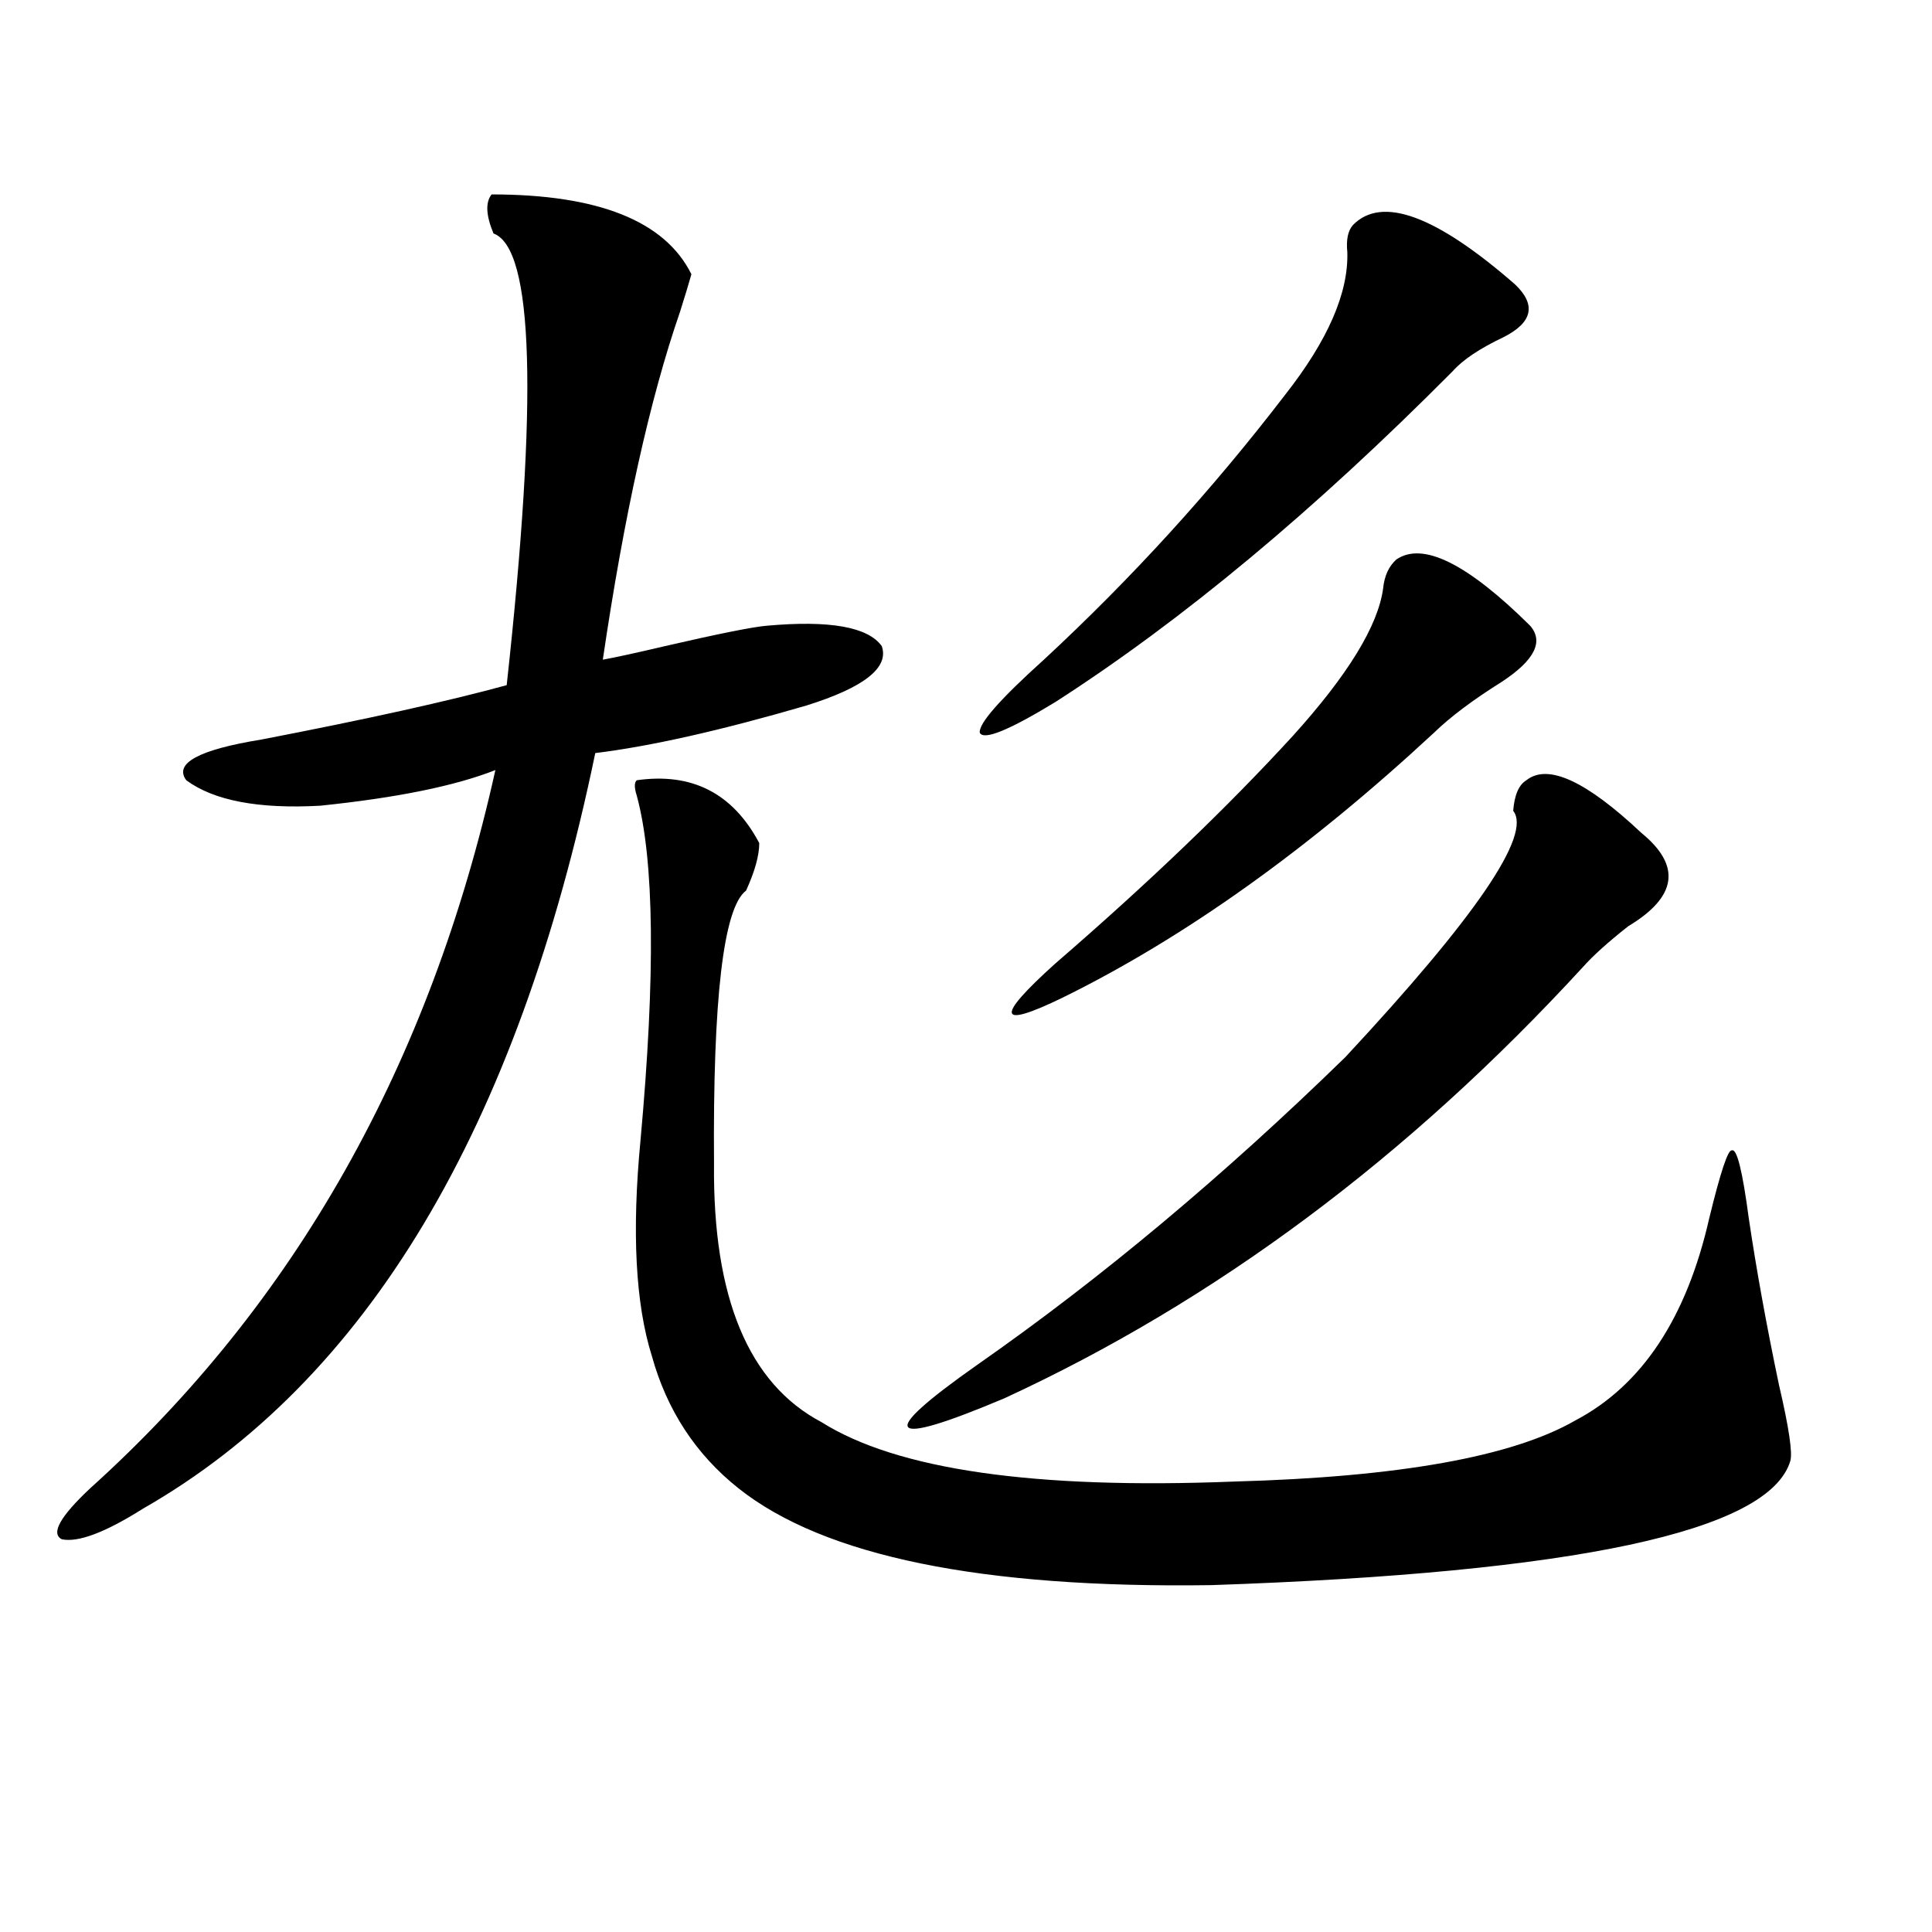 <?xml version="1.0" encoding="utf-8"?>
<!-- Generator: Adobe Illustrator 16.0.0, SVG Export Plug-In . SVG Version: 6.00 Build 0)  -->
<!DOCTYPE svg PUBLIC "-//W3C//DTD SVG 1.1//EN" "http://www.w3.org/Graphics/SVG/1.1/DTD/svg11.dtd">
<svg version="1.1" id="图层_1" xmlns="http://www.w3.org/2000/svg" xmlns:xlink="http://www.w3.org/1999/xlink" x="0px" y="0px"
	 width="1000px" height="1000px" viewBox="0 0 1000 1000" enable-background="new 0 0 1000 1000" xml:space="preserve">
<path d="M357.869,141.941c-1.311,4.697-3.262,11.138-5.854,19.336c-15.609,45.127-28.947,105.181-39.999,180.176
	c6.494-1.167,17.226-3.516,32.194-7.031c27.957-6.44,45.518-9.956,52.682-10.547c32.515-2.925,52.347,0.591,59.511,10.547
	c3.902,11.138-9.115,21.396-39.023,30.762c-44.236,12.896-80.653,21.094-109.266,24.609
	C267.78,584.334,189.733,714.7,73.974,780.906c-19.512,12.305-33.505,17.578-41.95,15.82c-5.854-2.925-0.976-11.714,14.634-26.367
	c106.004-95.498,175.926-219.424,209.751-371.777c-20.822,8.213-51.065,14.365-90.729,18.457
	c-31.874,1.758-54.968-2.637-69.267-13.184c-6.509-8.789,6.494-15.82,39.023-21.094c54.633-10.547,96.903-19.912,126.826-28.125
	c16.25-148.232,13.979-226.167-6.829-233.789c-3.902-9.365-4.237-16.108-0.976-20.215
	C309.73,100.633,344.211,114.407,357.869,141.941z M329.577,403.855c28.612-4.092,49.755,6.743,63.413,32.52
	c0,6.455-2.286,14.653-6.829,24.609c-11.707,8.789-17.24,55.962-16.585,141.504c-0.655,69.146,17.881,113.682,55.608,133.594
	c39.023,24.609,110.241,34.868,213.653,30.762c85.196-2.334,144.052-12.881,176.581-31.641
	c34.466-18.154,57.56-53.022,69.267-104.59c5.854-24.019,9.756-35.732,11.707-35.156c2.592-1.167,5.519,10.547,8.78,35.156
	c3.902,26.367,9.101,55.083,15.609,86.133c5.198,22.275,7.149,35.459,5.854,39.551c-11.066,36.338-110.896,57.72-299.505,64.16
	c-119.021,1.758-200.65-14.941-244.872-50.098c-22.118-17.578-37.072-40.43-44.877-68.555c-8.46-26.943-10.411-64.16-5.854-111.621
	c7.805-85.542,7.149-145.02-1.951-178.418C328.267,407.674,328.267,405.037,329.577,403.855z M790.054,403.855
	c11.052-8.789,30.884,0.303,59.511,27.246c20.808,17.002,18.536,33.11-6.829,48.34c-10.411,8.213-18.216,15.244-23.414,21.094
	c-90.409,98.438-190.239,172.856-299.505,223.242c-30.578,12.896-47.163,17.881-49.755,14.941
	c-2.606-2.925,9.421-13.76,36.097-32.52c63.733-44.521,127.146-97.559,190.239-159.082c67.636-72.646,96.583-115.137,86.827-127.441
	C783.865,411.478,786.151,406.204,790.054,403.855z M700.3,116.453c14.954-15.229,42.926-4.971,83.9,30.762
	c11.052,10.547,9.101,19.639-5.854,27.246c-12.362,5.864-21.143,11.729-26.341,17.578
	c-71.553,72.07-140.164,129.199-205.849,171.387c-24.069,14.653-37.072,19.927-39.023,15.82
	c-0.655-4.683,10.396-17.275,33.17-37.793c45.518-42.188,87.147-87.891,124.875-137.109c22.104-28.125,32.835-52.734,32.194-73.828
	C696.718,124.075,697.693,119.393,700.3,116.453z M722.738,289.598c13.658-9.365,36.737,2.061,69.267,34.277
	c7.149,8.213,2.271,17.881-14.634,29.004c-14.969,9.38-26.676,18.169-35.121,26.367c-65.044,60.356-129.112,106.06-192.19,137.109
	c-16.92,8.213-25.7,10.85-26.341,7.91c-0.655-2.925,6.829-11.426,22.438-25.488c48.124-41.597,89.099-80.859,122.924-117.773
	c28.612-31.641,44.222-57.129,46.828-76.465C716.55,298.099,718.836,293.113,722.738,289.598z"/>
</svg>
